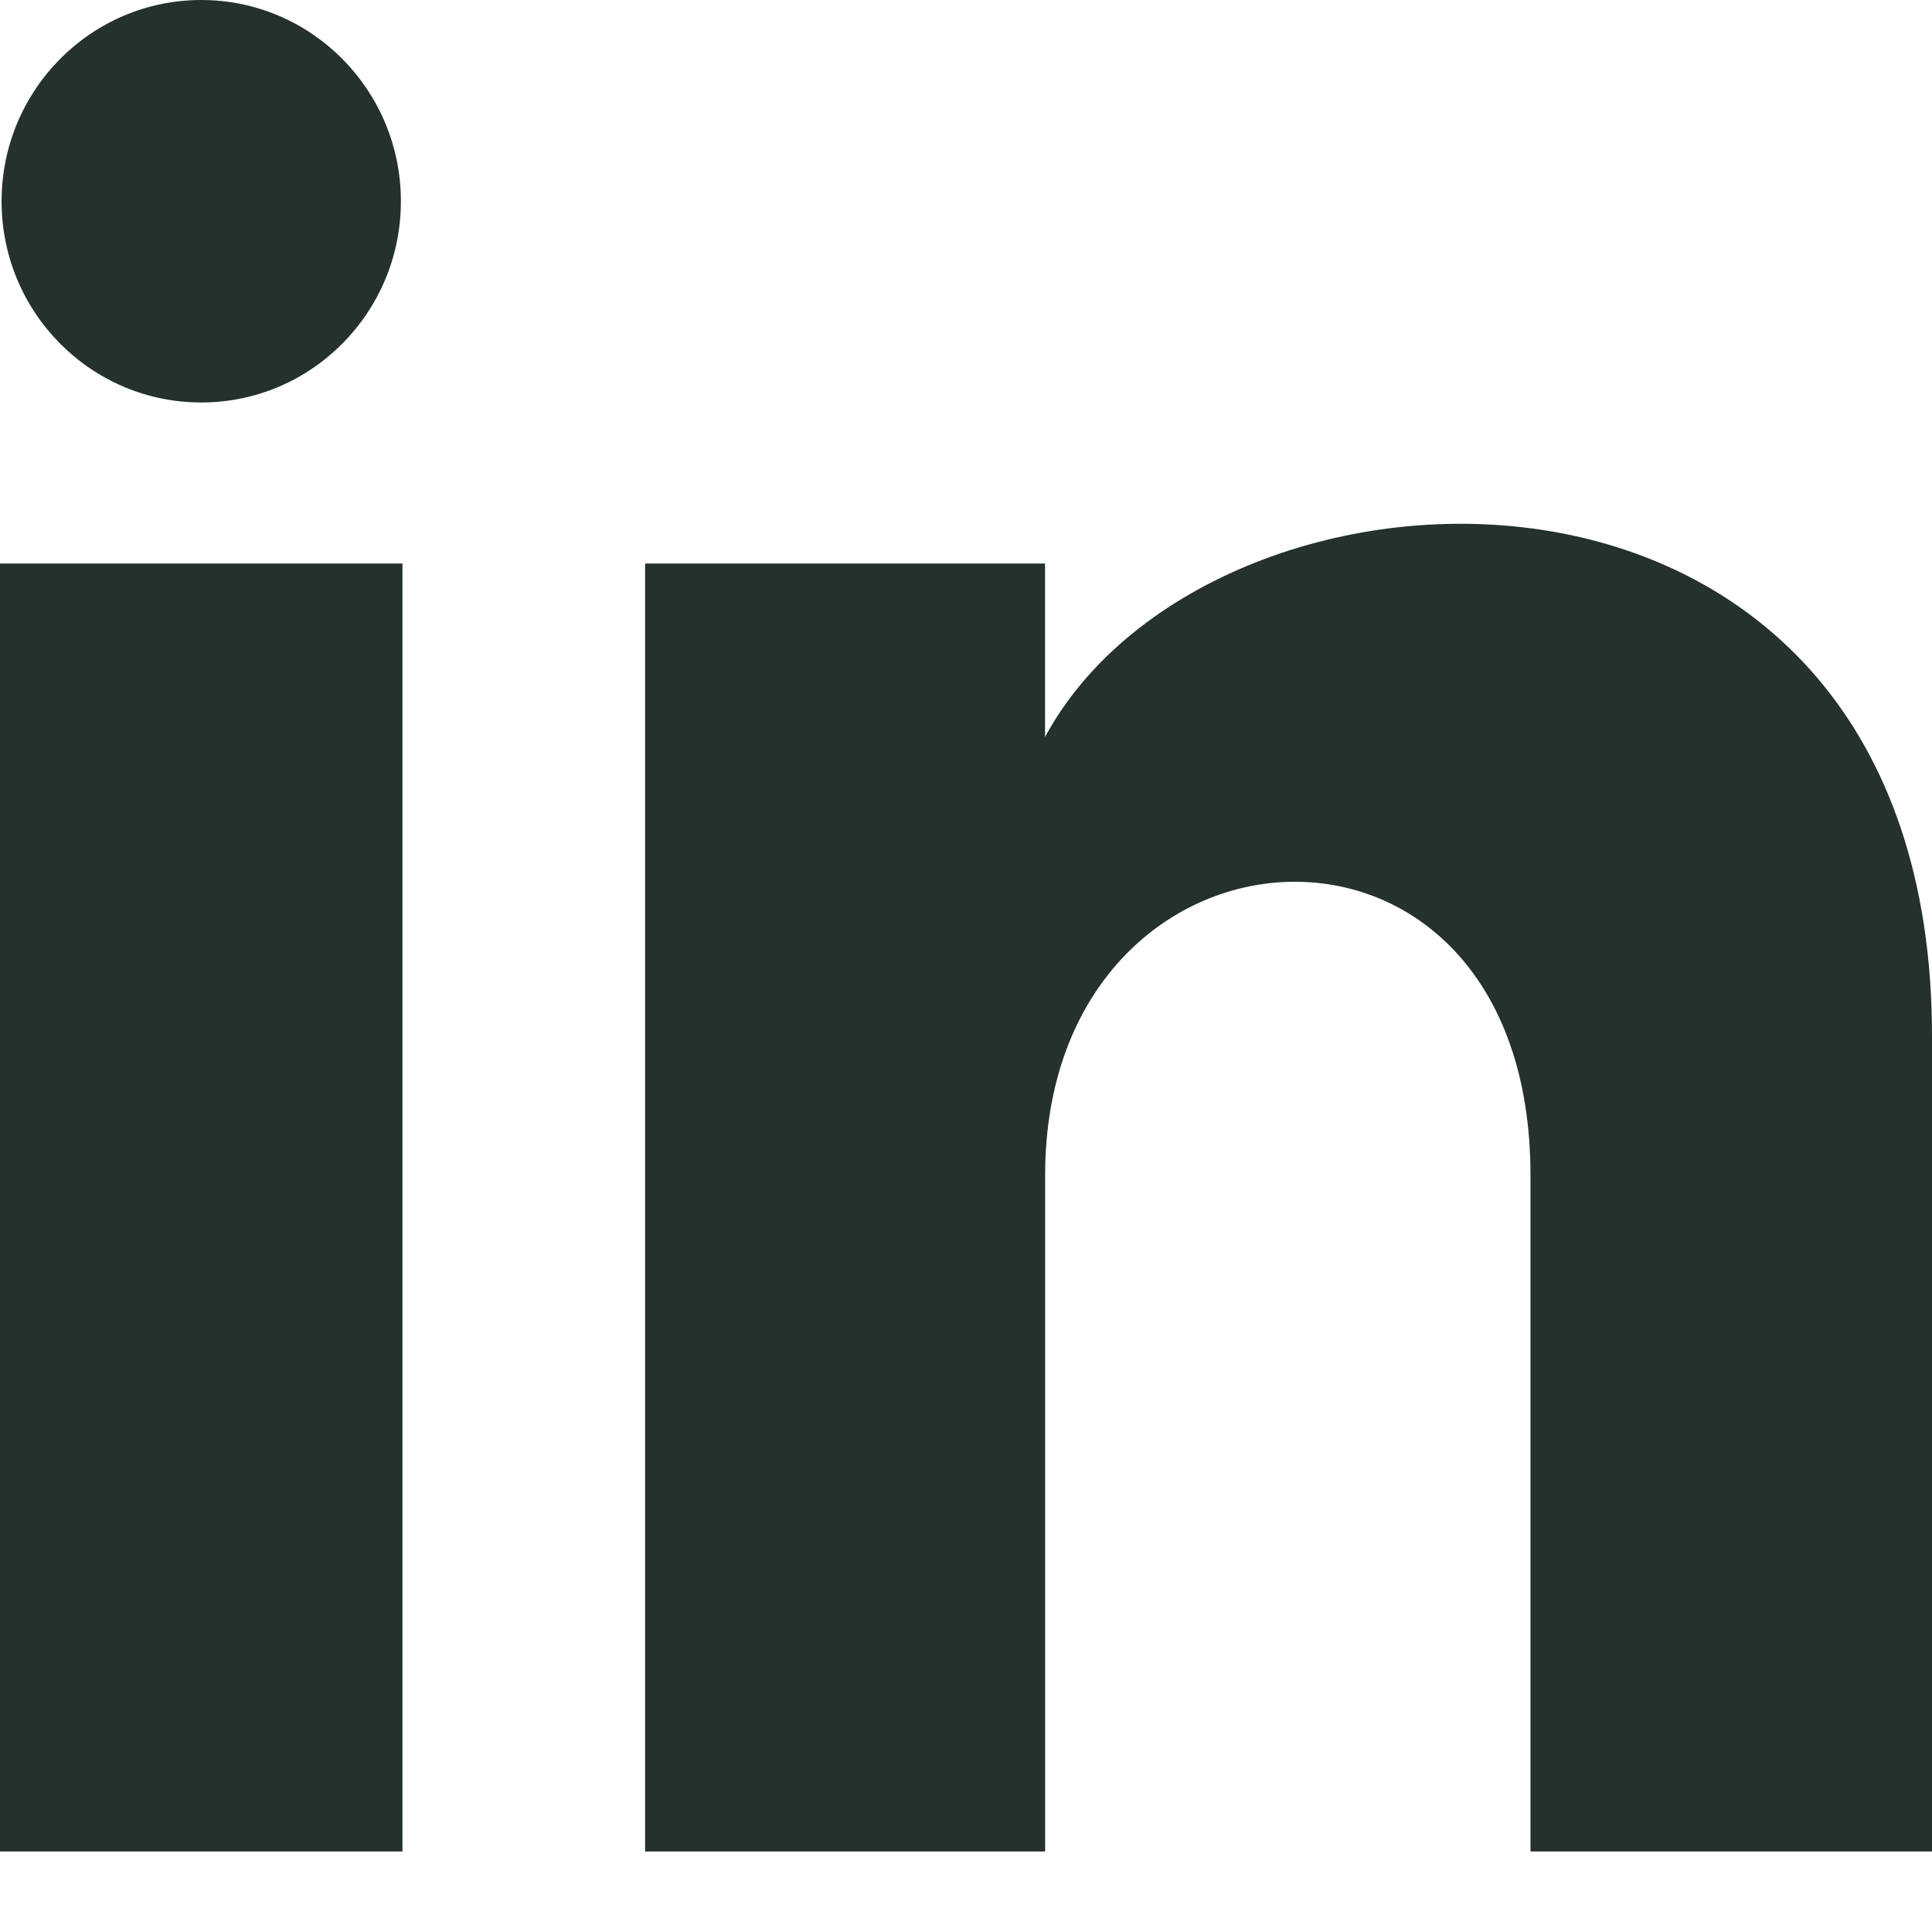 <svg xmlns="http://www.w3.org/2000/svg" width="22" height="22" viewBox="0 0 22 22">
  <path fill="#24312E" d="M4.565,2.292 C4.565,3.558 3.547,4.583 2.292,4.583 C1.036,4.583 0.018,3.558 0.018,2.292 C0.018,1.027 1.036,0 2.292,0 C3.547,0 4.565,1.027 4.565,2.292 Z M4.583,6.417 L0,6.417 L0,21.083 L4.583,21.083 L4.583,6.417 Z M11.9,6.417 L7.346,6.417 L7.346,21.083 L11.901,21.083 L11.901,13.384 C11.901,9.103 17.428,8.753 17.428,13.384 L17.428,21.083 L22,21.083 L22,11.797 C22,4.573 13.822,4.836 11.9,8.392 L11.9,6.417 Z"/>
</svg>
